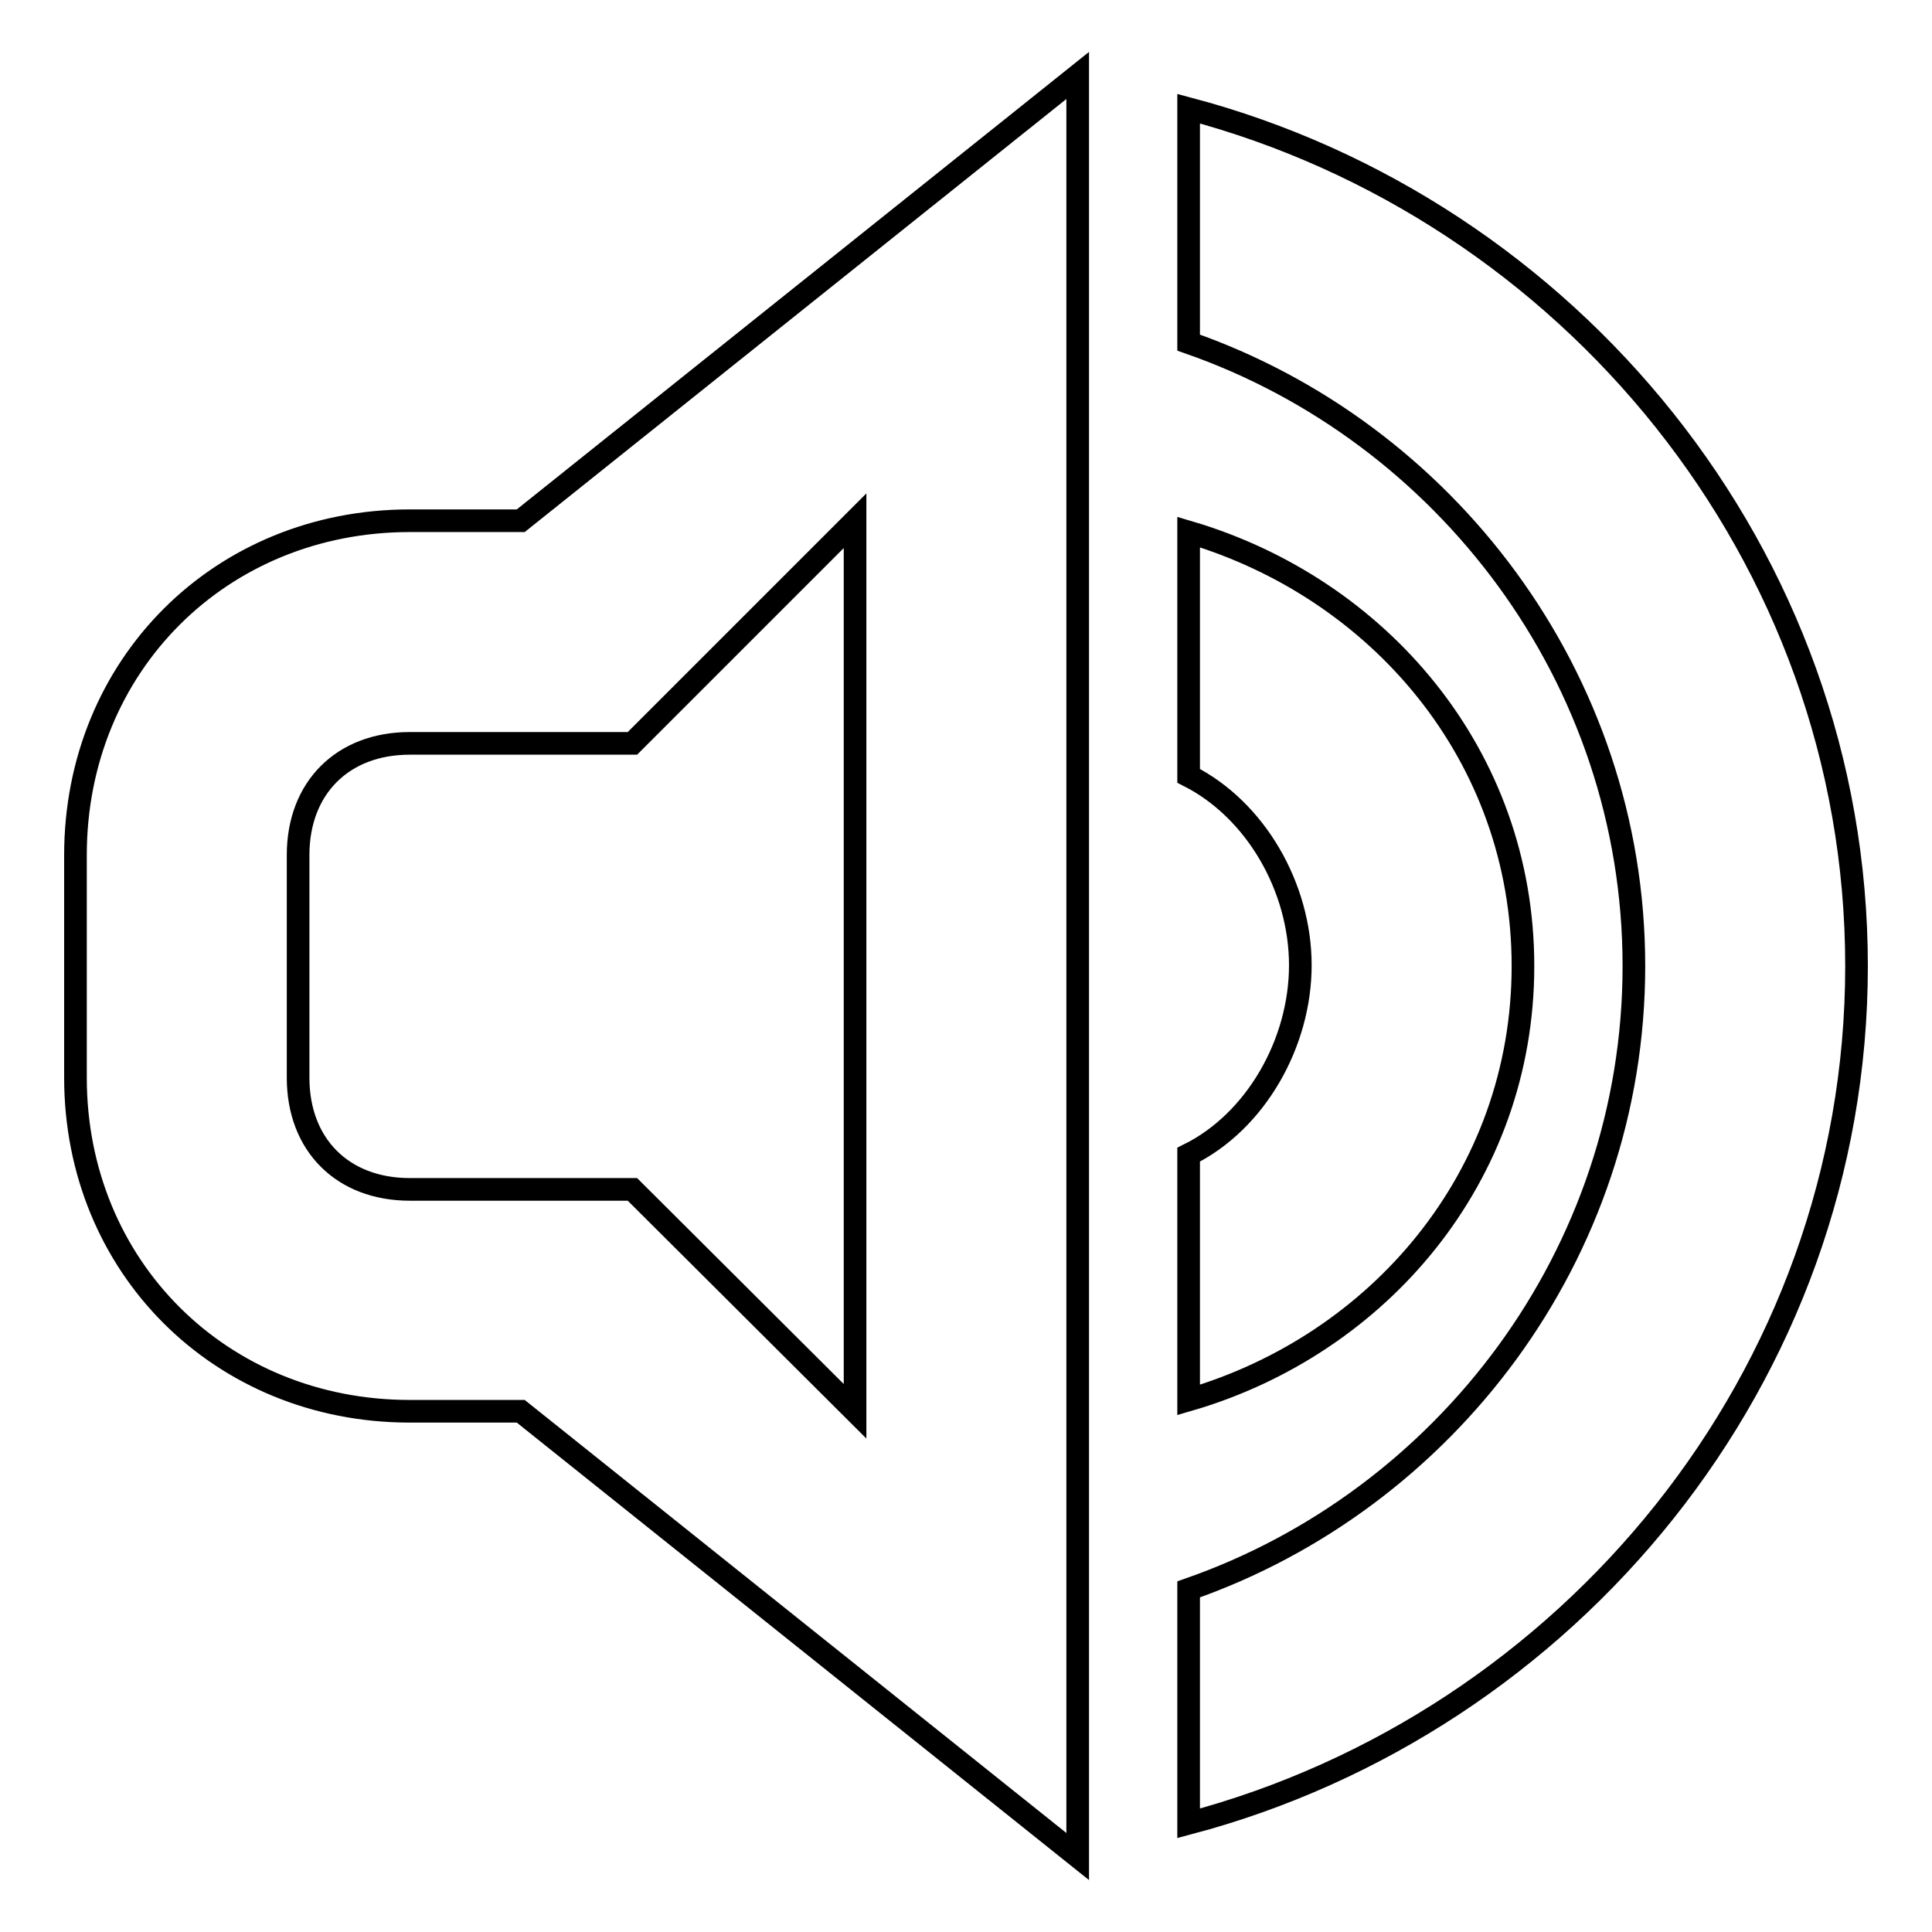 <?xml version="1.0" encoding="utf-8"?>
<!-- Svg Vector Icons : http://www.onlinewebfonts.com/icon -->
<!DOCTYPE svg PUBLIC "-//W3C//DTD SVG 1.1//EN" "http://www.w3.org/Graphics/SVG/1.1/DTD/svg11.dtd">
<svg version="1.1" xmlns="http://www.w3.org/2000/svg" xmlns:xlink="http://www.w3.org/1999/xlink" x="0px" y="0px" viewBox="0 0 256 256" enable-background="new 0 0 256 256" xml:space="preserve">
<g><g><path stroke-width="3" fill-opacity="0" stroke="#000000"  d="M157.5,241.6v-31c33.9-11.8,59-44.3,59-82.6c0-38.3-25.1-70.8-59-82.6v-31C207.7,27.7,246,73.4,246,128C246,182.6,207.7,228.3,157.5,241.6z M54.3,187C29.2,187,10,167.8,10,142.8v-29.5C10,88.2,29.2,69,54.3,69H69l73.8-59v236L69,187H54.3z M113.3,187v-44.2v-29.5V69L83.8,98.5H54.3c-8.9,0-14.8,5.9-14.8,14.8v29.5c0,8.9,5.9,14.8,14.8,14.8h29.5L113.3,187z M201.8,128c0,28-19.2,50.2-44.3,57.5v-32.5c8.9-4.4,14.8-14.8,14.8-25.1c0-10.3-5.9-20.6-14.8-25.1V70.5C182.6,77.9,201.8,100,201.8,128z"/></g></g>
</svg>